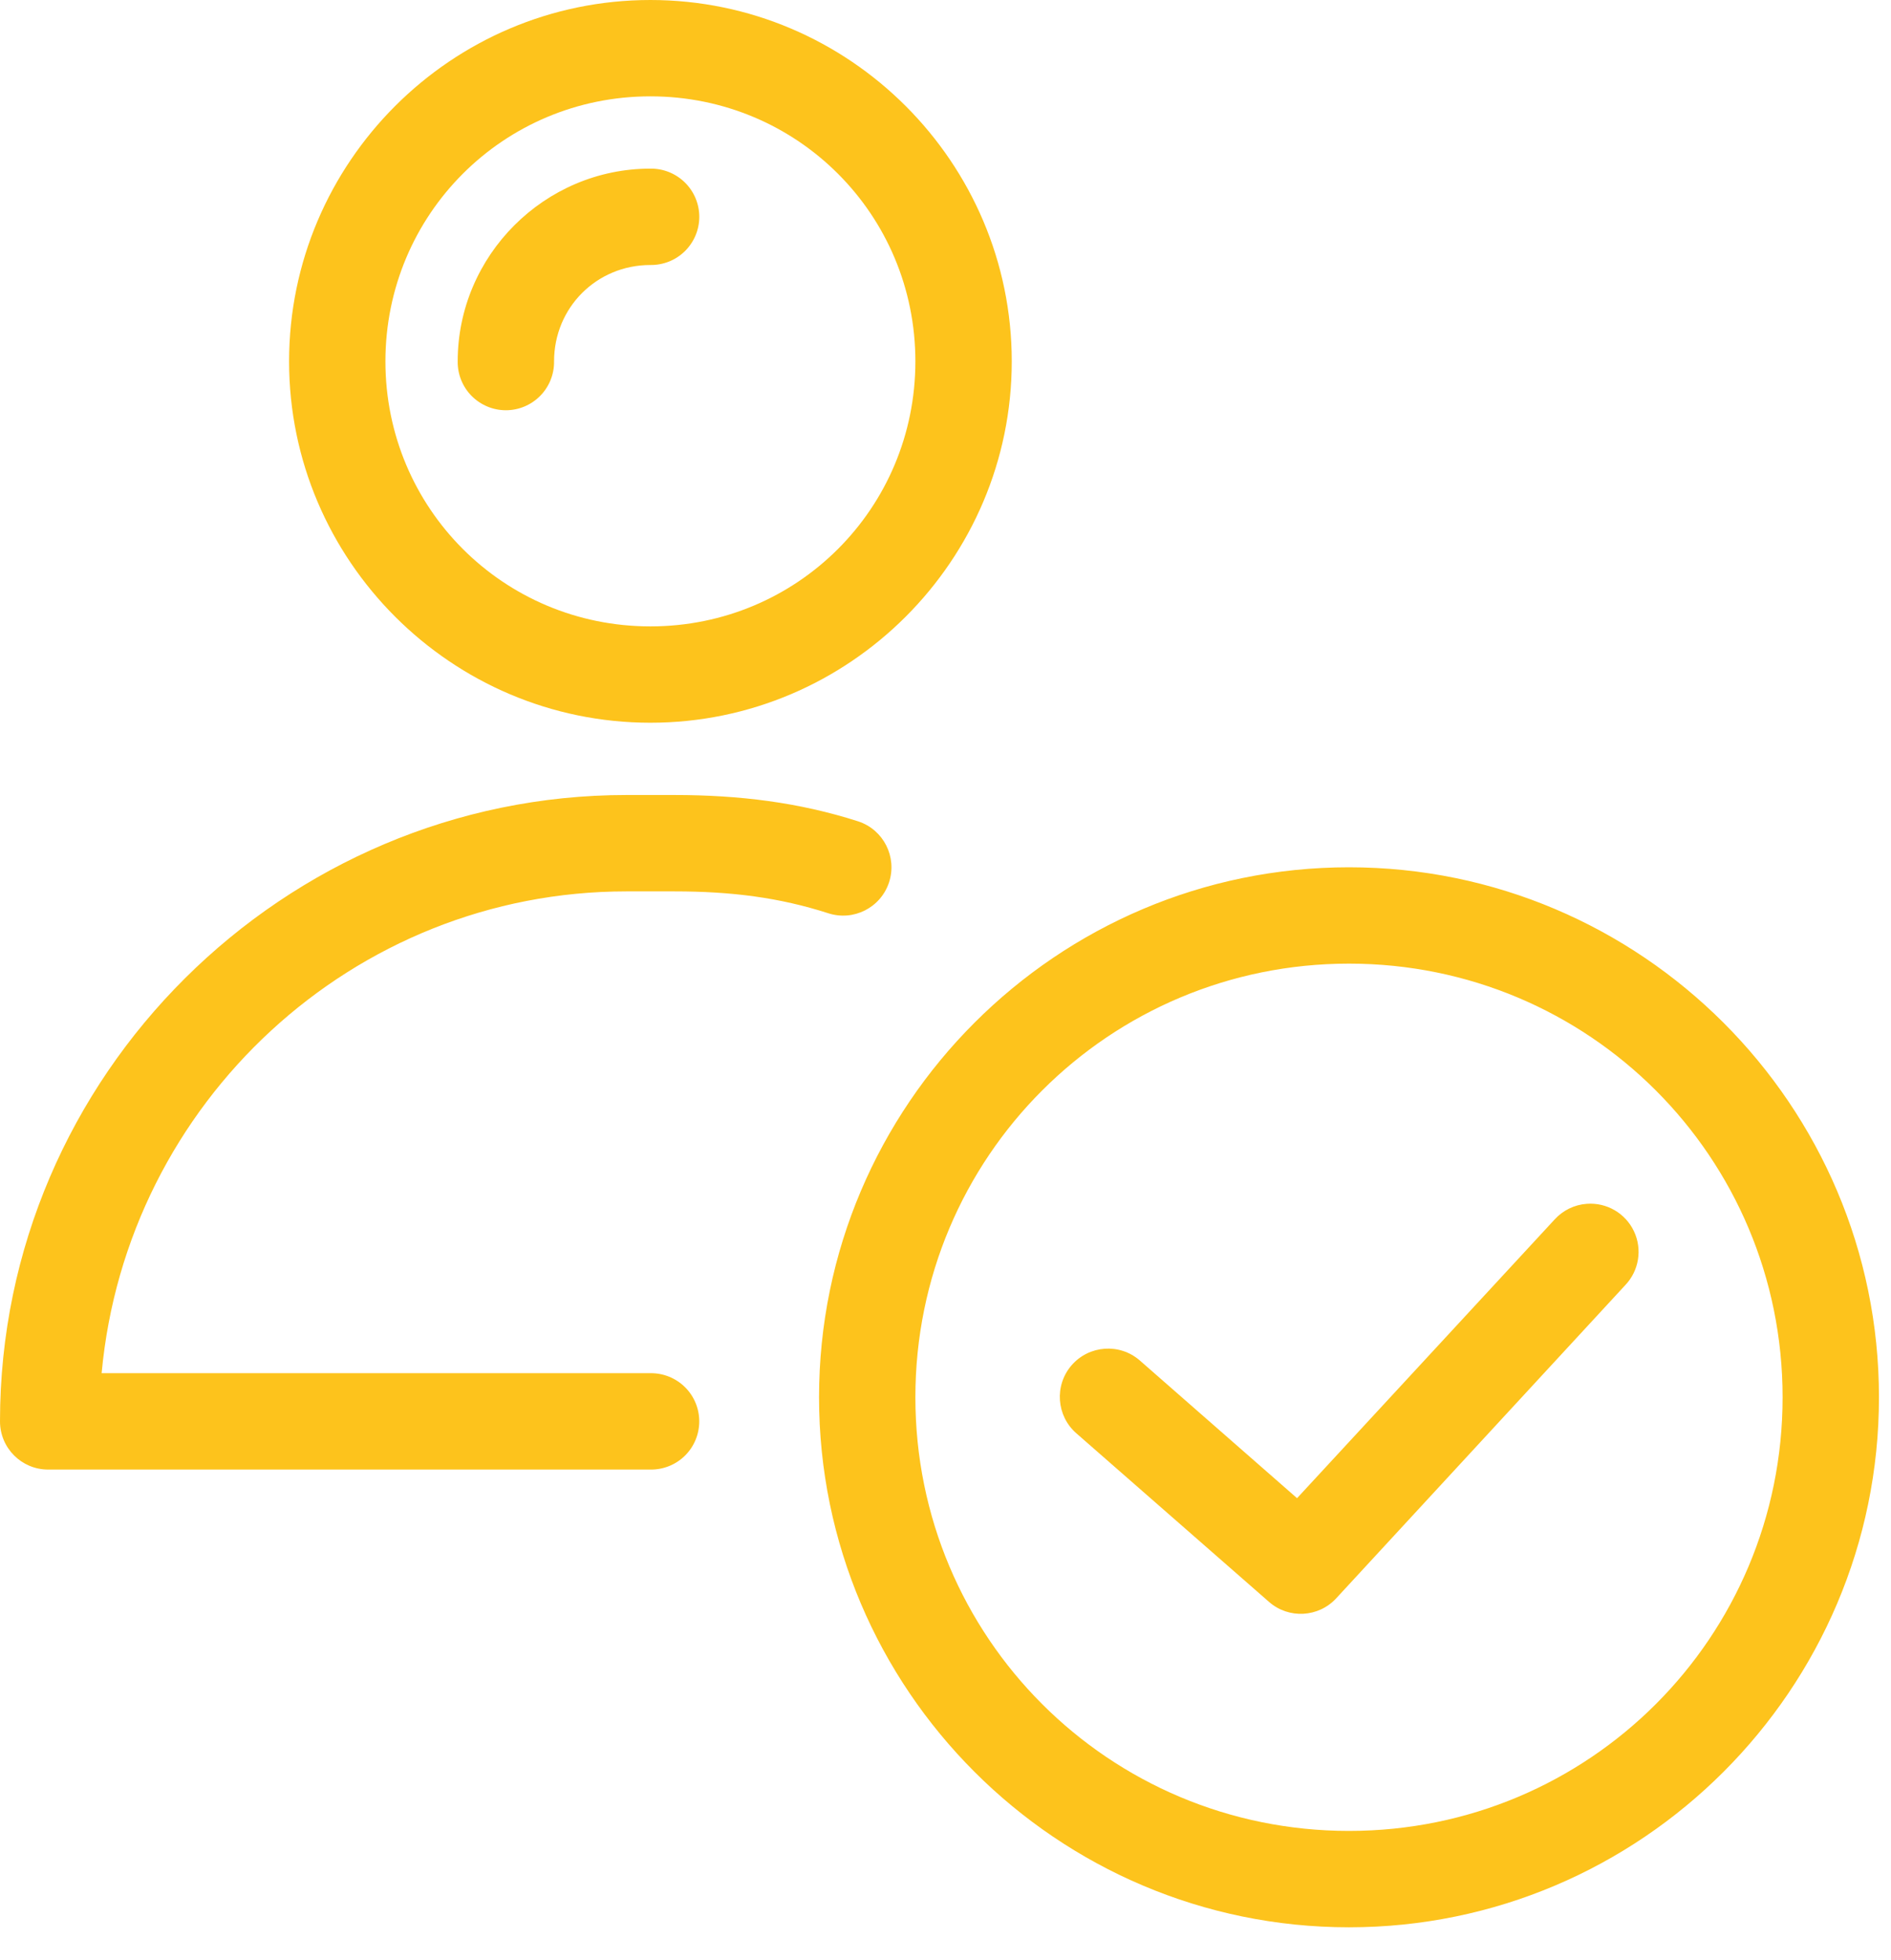 <svg width="55" height="57" viewBox="0 0 55 57" fill="none" xmlns="http://www.w3.org/2000/svg">
<path d="M18.917 0C13.129 0 8.408 4.722 8.408 10.51C8.408 16.297 13.129 21.019 18.917 21.019C24.705 21.019 29.427 16.297 29.427 10.51C29.427 4.722 24.705 0 18.917 0ZM18.917 2.802C23.19 2.802 26.624 6.237 26.624 10.51C26.624 14.783 23.19 18.217 18.917 18.217C14.645 18.217 11.21 14.783 11.21 10.51C11.21 6.237 14.644 2.802 18.917 2.802ZM18.917 4.904C15.838 4.904 13.312 7.431 13.312 10.51C13.307 10.884 13.452 11.246 13.715 11.513C13.979 11.78 14.338 11.931 14.713 11.931C15.089 11.931 15.448 11.78 15.711 11.513C15.975 11.246 16.12 10.884 16.115 10.51C16.115 8.945 17.353 7.707 18.917 7.707C19.292 7.712 19.654 7.567 19.921 7.304C20.188 7.04 20.339 6.681 20.339 6.306C20.339 5.931 20.188 5.571 19.921 5.308C19.654 5.045 19.292 4.899 18.917 4.904ZM18.217 23.121C8.283 23.121 0 31.255 0 41.337C0 42.112 0.627 42.739 1.401 42.739H18.917C19.292 42.744 19.654 42.599 19.921 42.336C20.188 42.072 20.338 41.713 20.338 41.337C20.338 40.963 20.188 40.603 19.921 40.34C19.654 40.077 19.292 39.931 18.917 39.936H2.956C3.68 32.059 10.281 25.924 18.216 25.924H19.618C21.284 25.924 22.669 26.104 24.085 26.558C24.822 26.8 25.616 26.399 25.858 25.661C26.1 24.923 25.698 24.129 24.96 23.887C23.231 23.333 21.491 23.121 19.618 23.121L18.217 23.121ZM39.236 25.223C30.74 25.223 23.822 32.14 23.822 40.637C23.822 49.133 30.74 56.051 39.236 56.051C47.732 56.051 54.65 49.133 54.65 40.637C54.65 32.141 47.732 25.223 39.236 25.223ZM39.236 28.025C46.218 28.025 51.847 33.655 51.847 40.637C51.847 47.618 46.218 53.248 39.236 53.248C32.254 53.248 26.624 47.618 26.624 40.637C26.624 33.655 32.254 28.025 39.236 28.025ZM46.155 35.01C45.793 35.035 45.456 35.2 45.213 35.469L37.725 43.571L33.149 39.564C32.563 39.056 31.676 39.12 31.167 39.706C30.66 40.293 30.724 41.18 31.31 41.688L36.915 46.592C37.487 47.089 38.35 47.04 38.864 46.483L47.271 37.375C47.671 36.955 47.771 36.333 47.524 35.809C47.277 35.285 46.732 34.968 46.155 35.01Z" fill="#FDC31C"/>
</svg>
